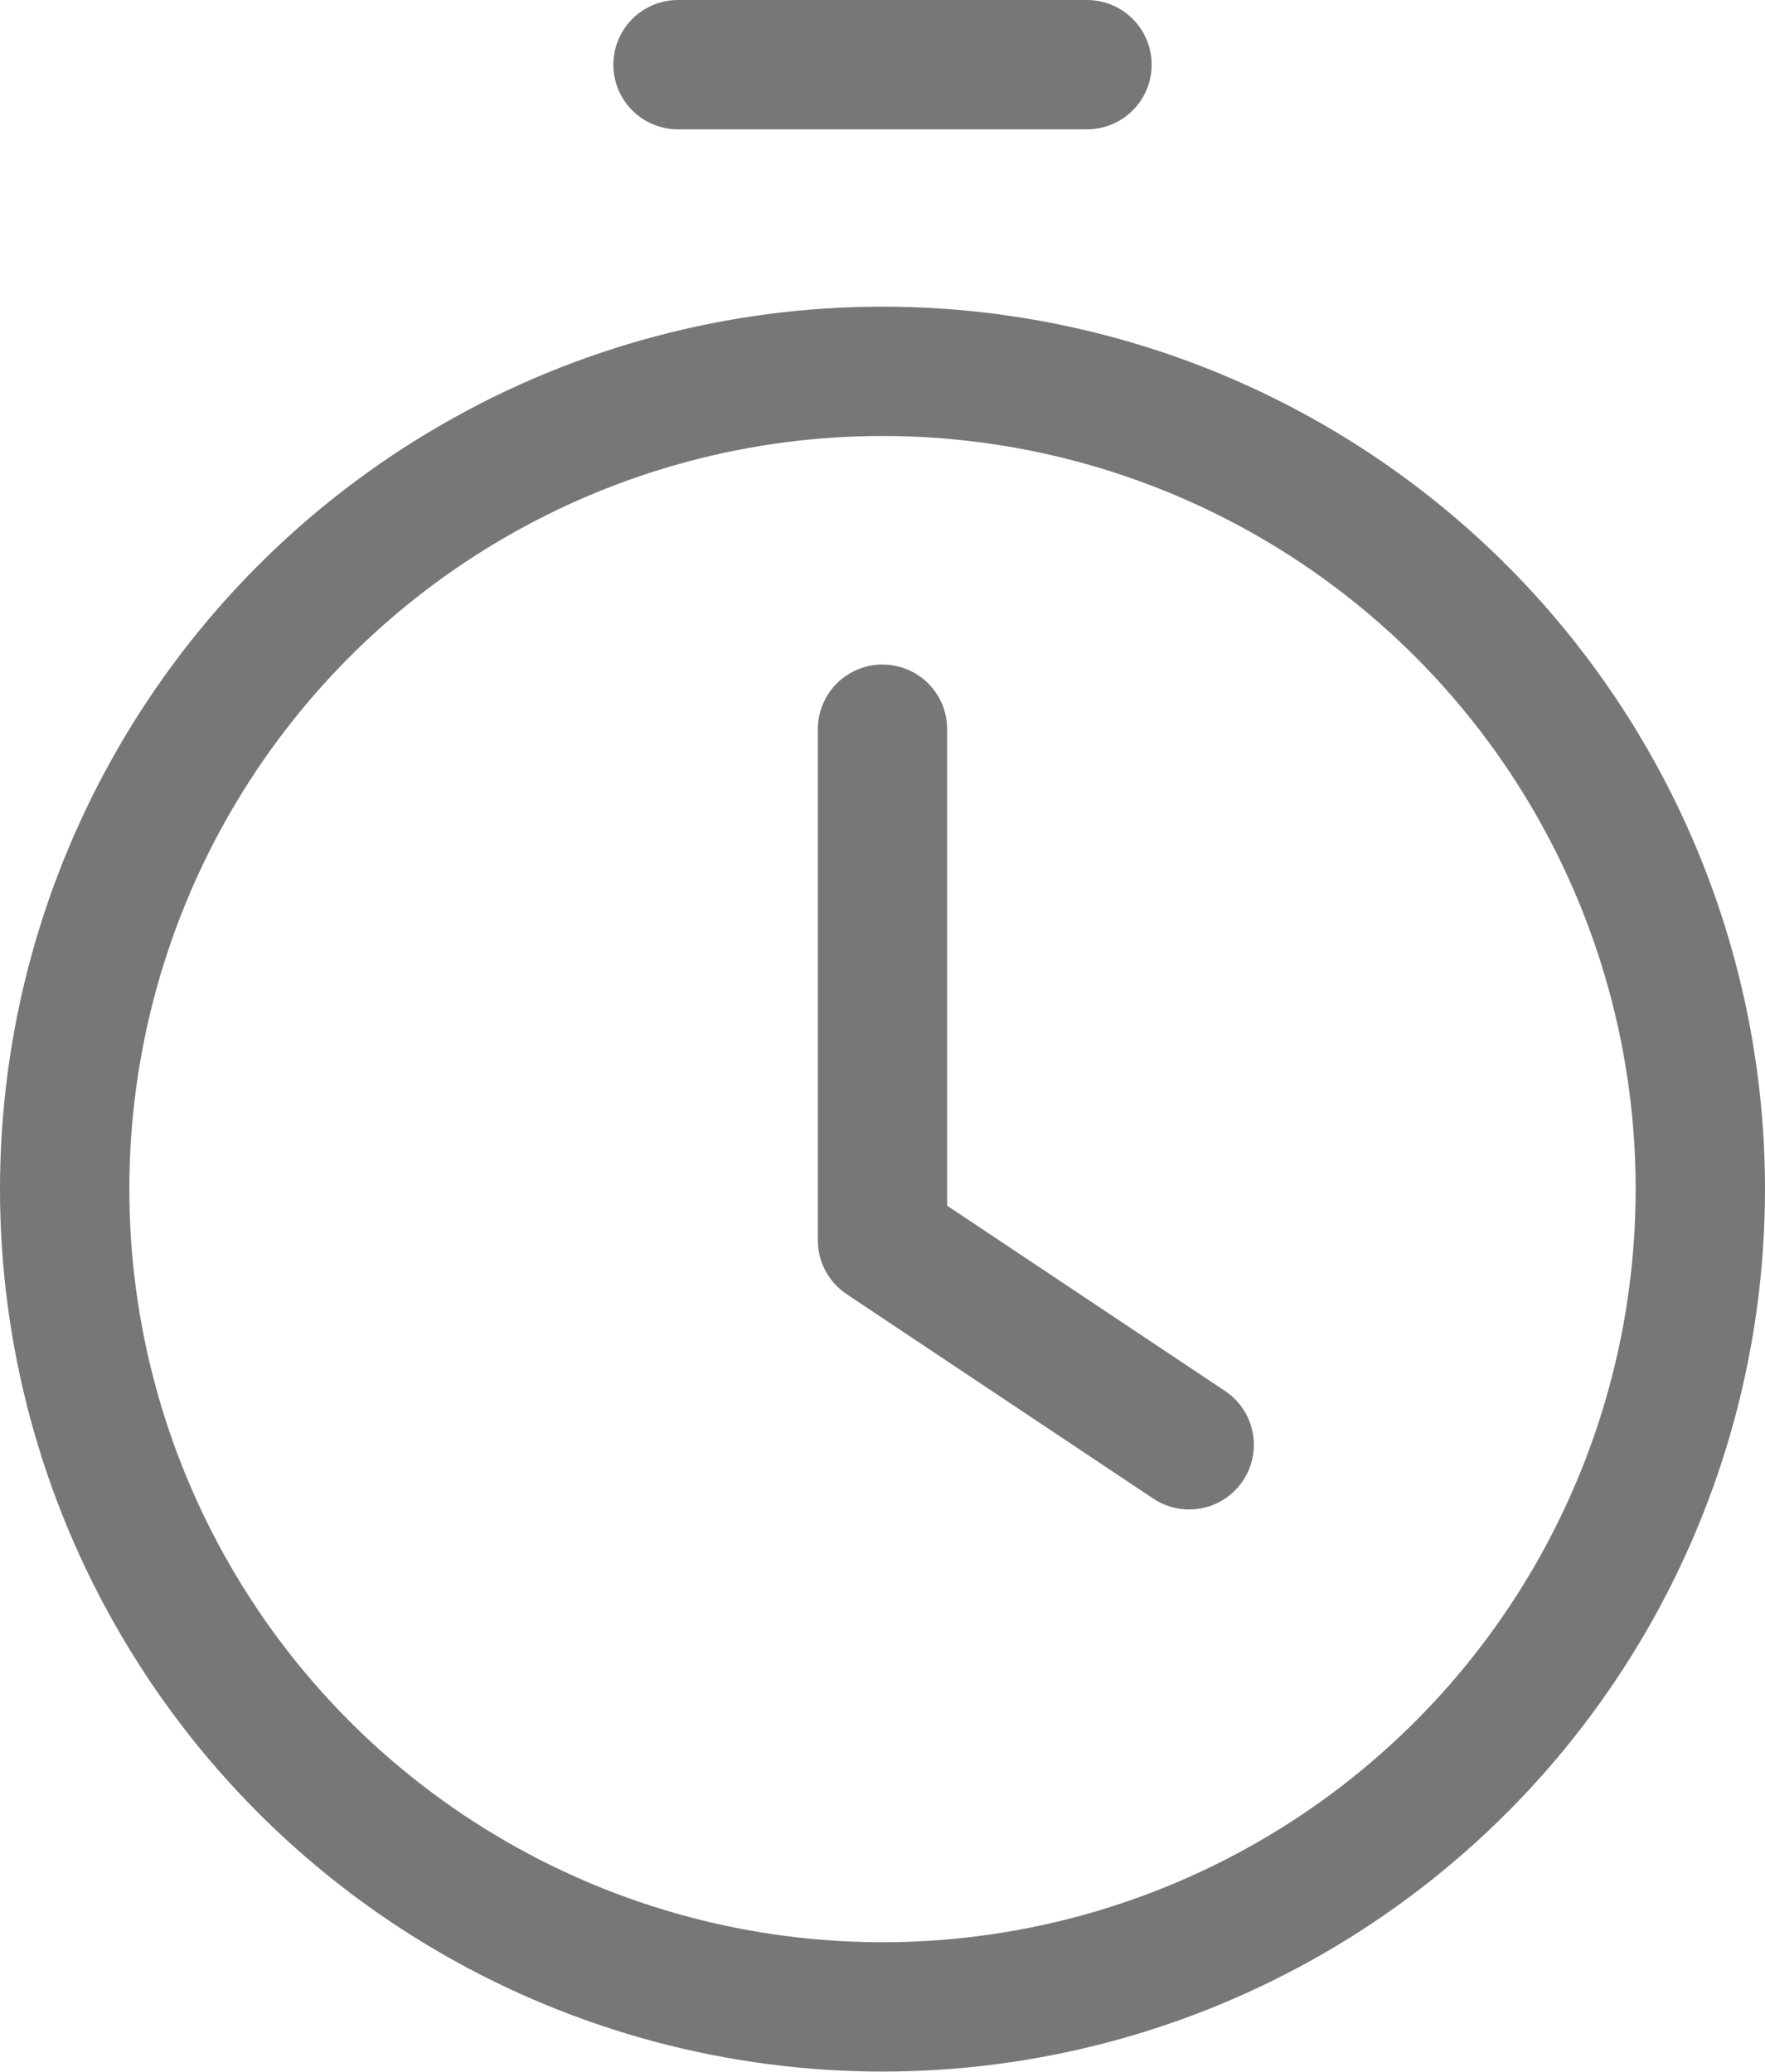 <svg xmlns="http://www.w3.org/2000/svg" width="13.646" height="16.018" viewBox="0 0 13.646 16.018">
  <g id="Grupo_15913" data-name="Grupo 15913" transform="translate(0.5 0.5)">
    <circle id="Elipse_19" data-name="Elipse 19" cx="6.323" cy="6.323" r="6.323" transform="translate(0 2.371)" fill="none" stroke="#777" stroke-linecap="round" stroke-linejoin="round" stroke-width="1"/>
    <line id="Linha_52" data-name="Linha 52" x2="3.162" transform="translate(4.742)" fill="none" stroke="#777" stroke-linecap="round" stroke-linejoin="round" stroke-width="1"/>
    <path id="Caminho_40" data-name="Caminho 40" d="M12,9v3.952l2.371,1.581" transform="translate(-5.677 -3.862)" fill="none" stroke="#777" stroke-linecap="round" stroke-linejoin="round" stroke-width="1" fill-rule="evenodd"/>
  </g>
</svg>
